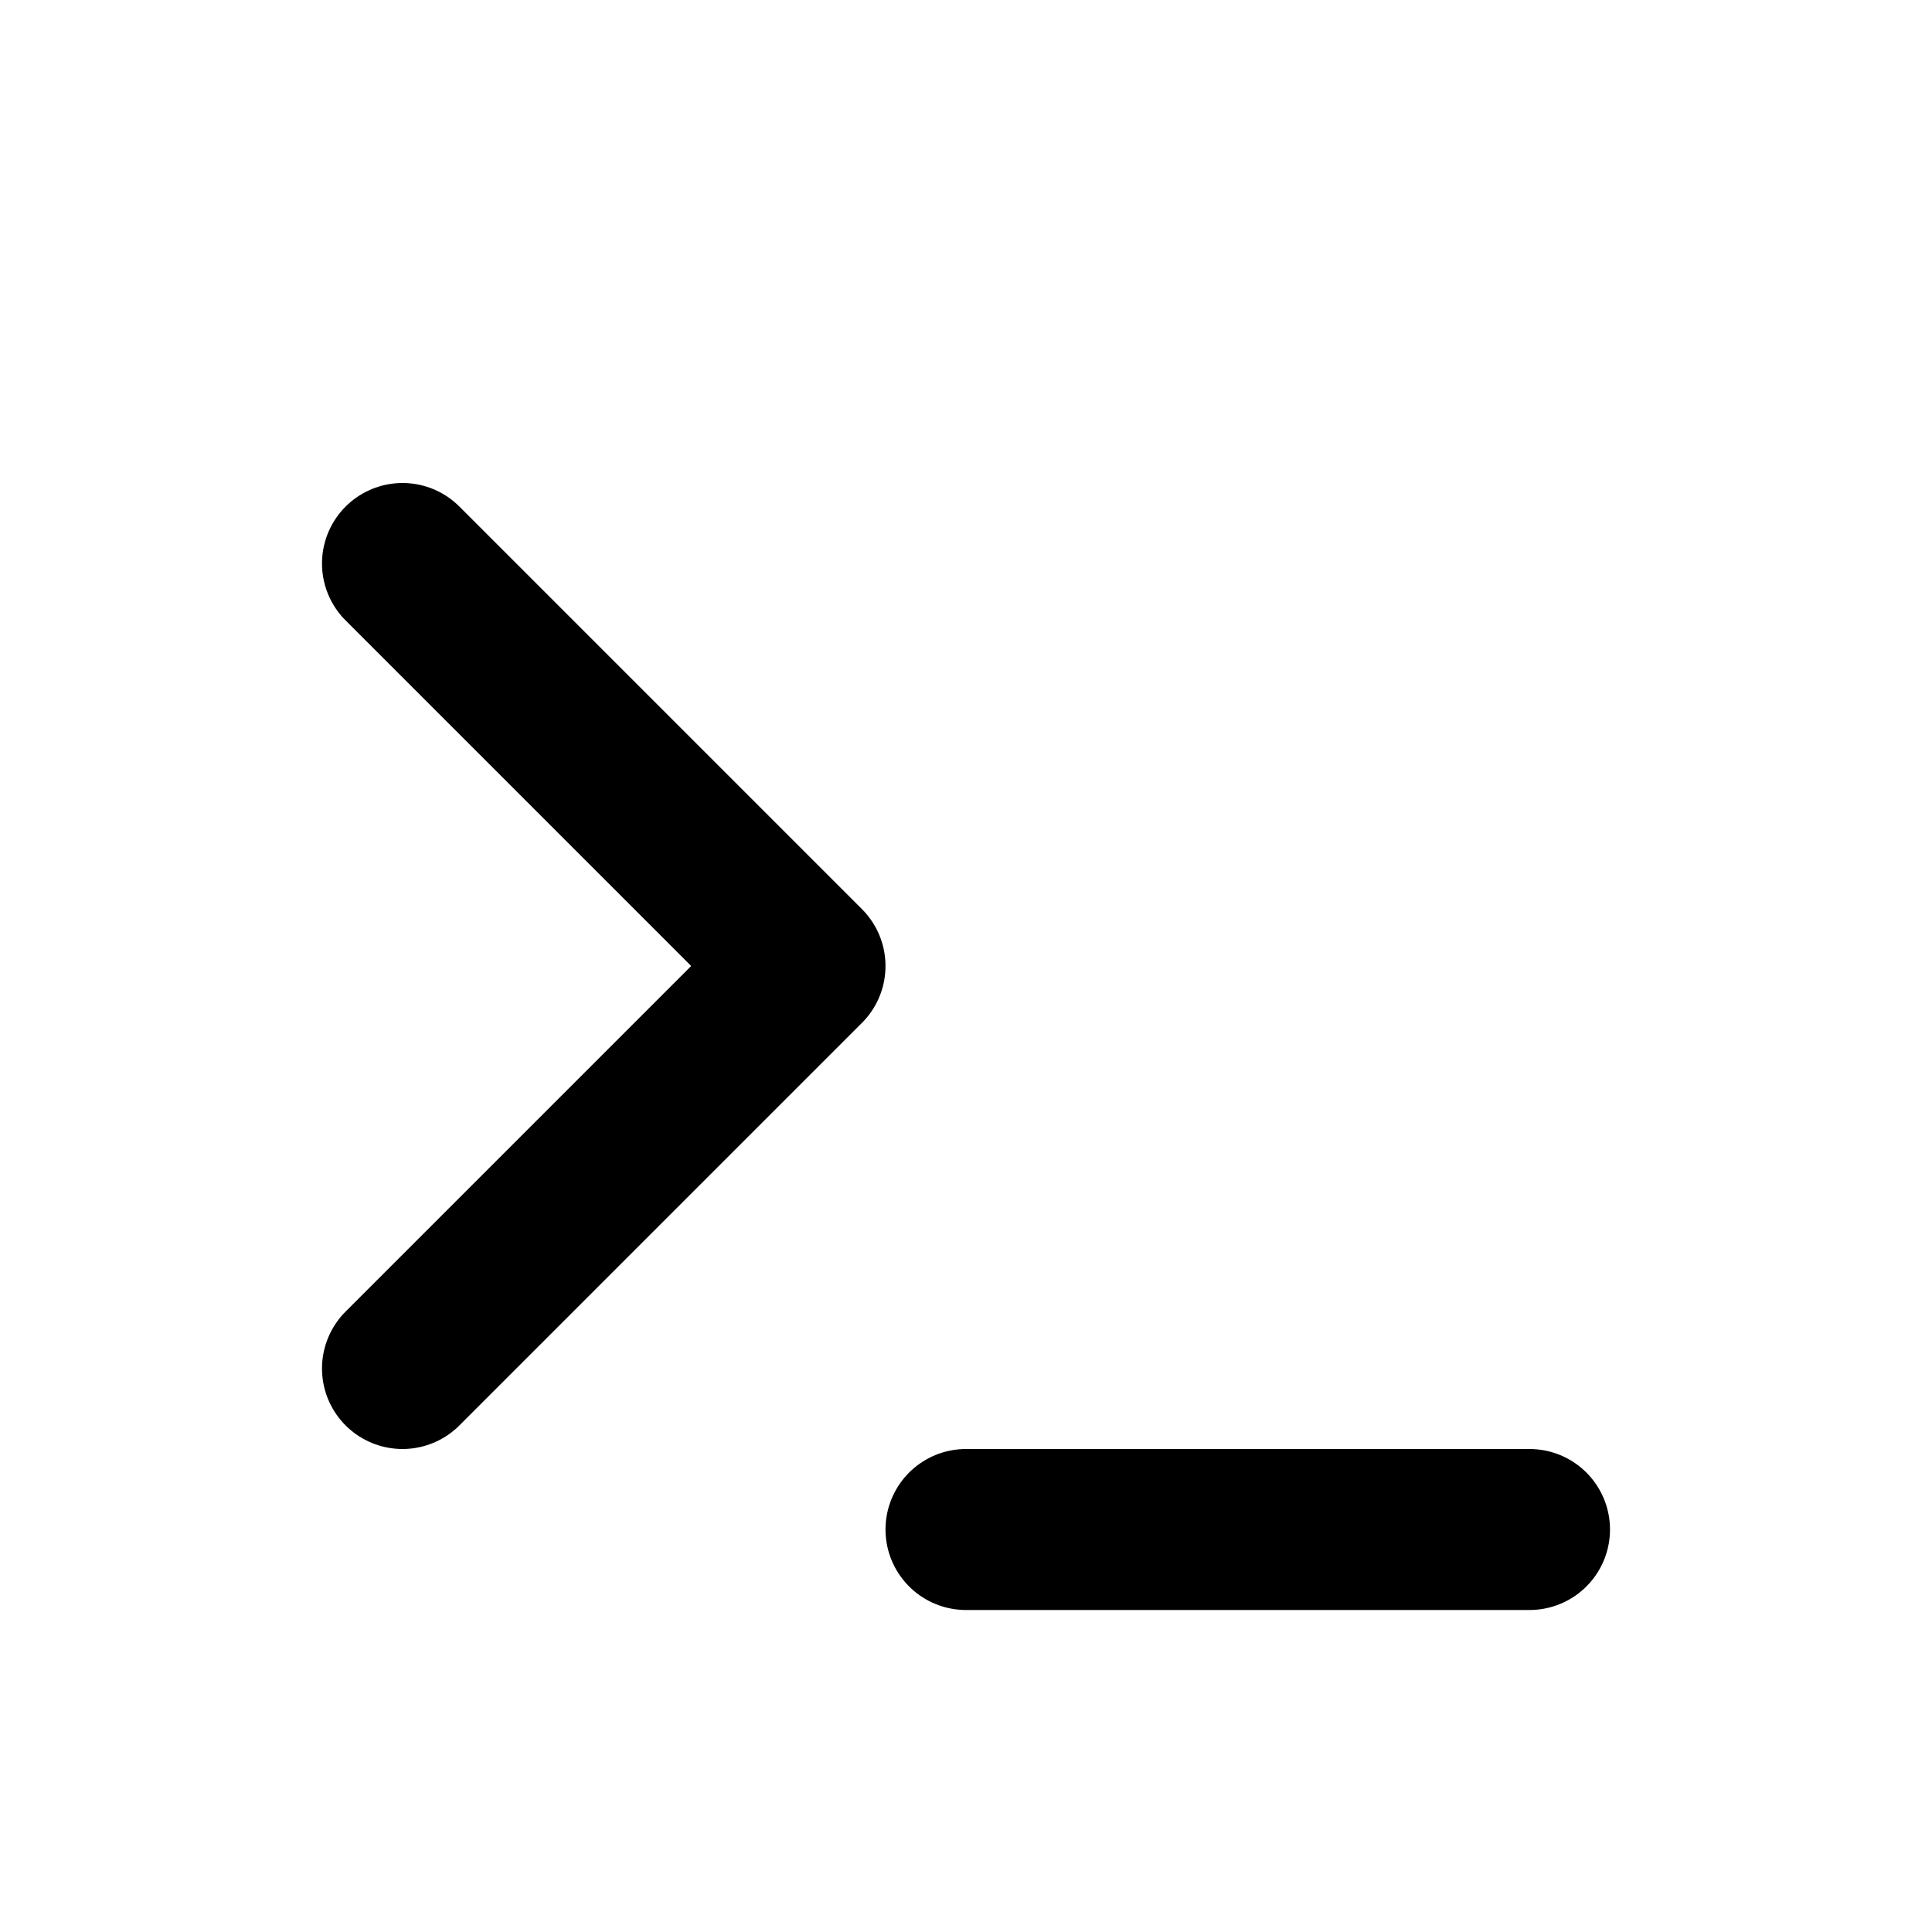 <!--
category: System
tags: [console, command, git, command line, command prompt, terminal]
version: "1.6"
unicode: "ebdc"
-->
<svg
  xmlns="http://www.w3.org/2000/svg"
  width="24"
  height="24"
  viewBox="0 0 24 24"
  fill="none"
  stroke="currentColor"
  stroke-width="2"
  stroke-linecap="round"
  stroke-linejoin="round"
>
  <path d="M5 7l5 5l-5 5" />
  <path d="M12 19l7 0" />
</svg>

